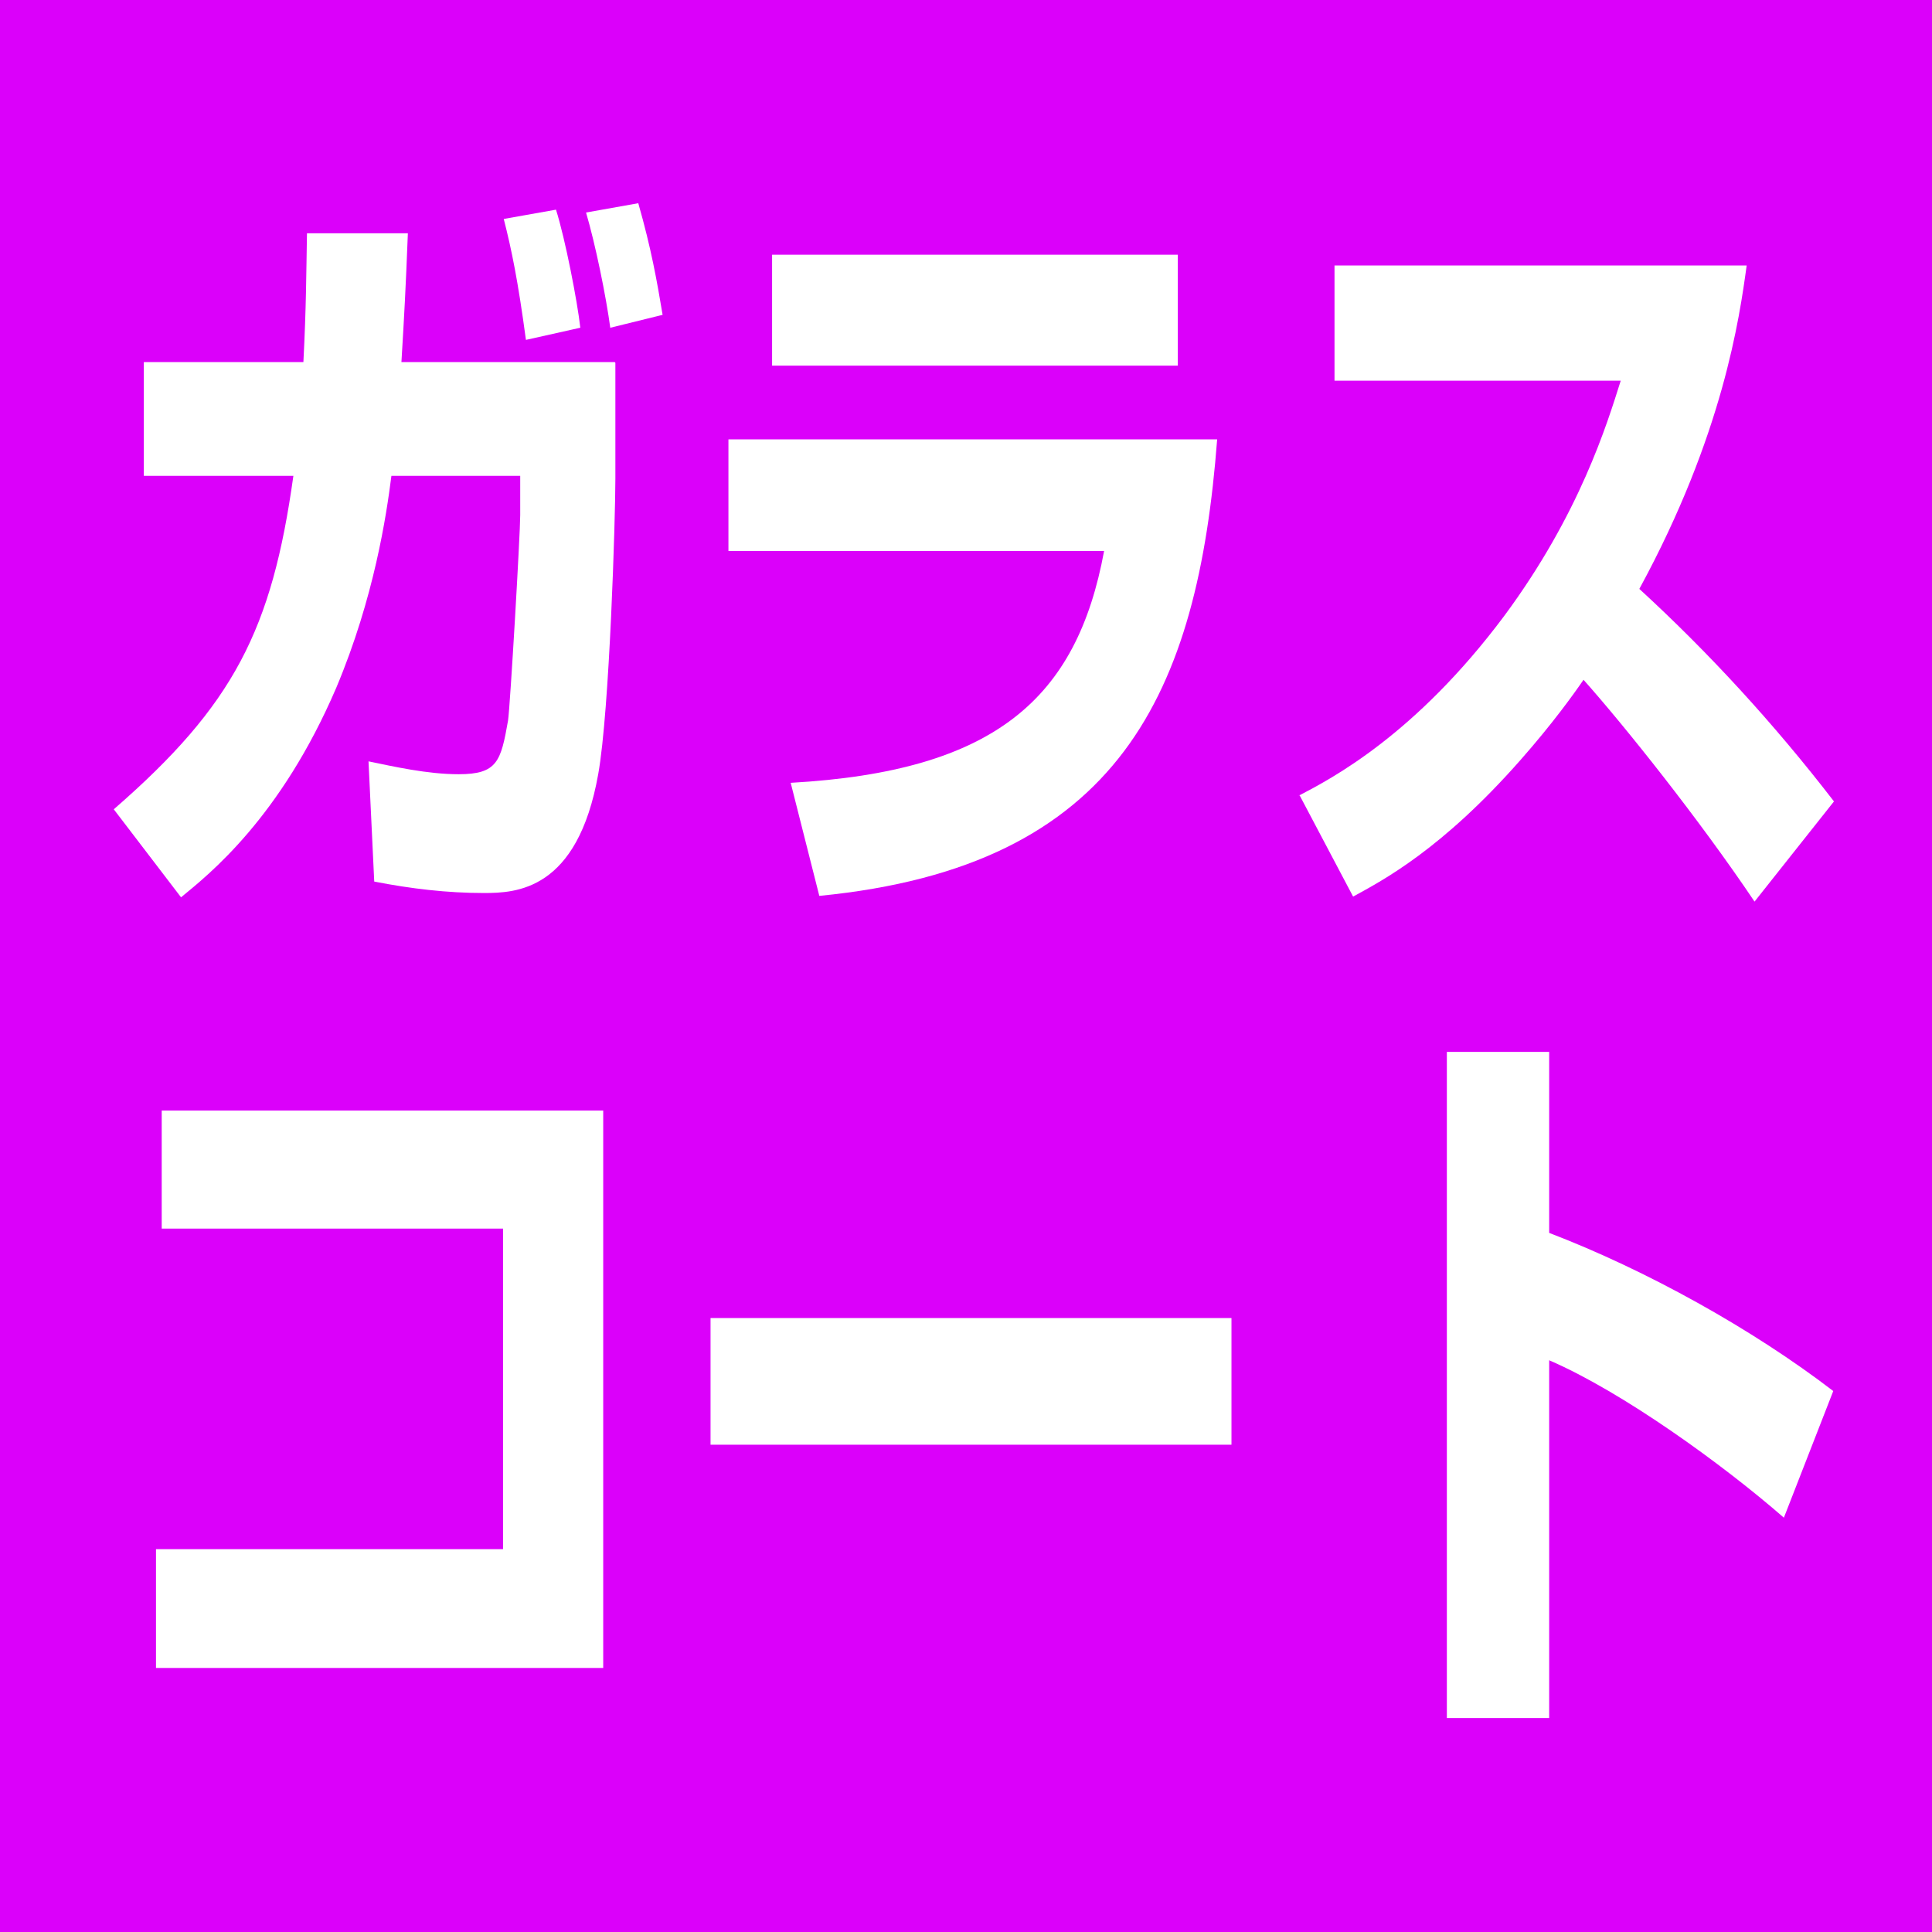 <?xml version="1.0" encoding="UTF-8"?><svg id="_レイヤー_1" xmlns="http://www.w3.org/2000/svg" viewBox="0 0 27 27"><defs><style>.cls-1{fill:#db00fa;}.cls-2{fill:#fff;}</style></defs><rect class="cls-1" width="27" height="27"/><path class="cls-2" d="M8.6,5.07v1.62c0,.53-.08,3.24-.24,4.13-.29,1.63-1.15,1.66-1.6,1.66-.51,0-1.02-.06-1.53-.16l-.08-1.68c.34.07.82.18,1.26.18.54,0,.59-.18.69-.75.03-.2.17-2.61.17-2.87v-.55h-1.8c-.07.55-.24,1.7-.77,2.96-.78,1.82-1.78,2.61-2.17,2.93l-.94-1.23c1.68-1.46,2.21-2.51,2.51-4.66h-2.09v-1.59h2.23c.04-.78.04-1.25.05-1.8h1.41c-.03.77-.05,1.14-.09,1.8h2.98ZM7.35,4.75c-.11-.82-.2-1.26-.31-1.69l.73-.13c.13.41.3,1.29.34,1.65l-.76.17ZM8.53,4.59c-.06-.45-.21-1.18-.34-1.62l.73-.13c.18.63.26,1.08.34,1.56l-.73.18Z"/><path class="cls-2" d="M17.01,6.14c-.27,3.53-1.35,5.97-5.56,6.38l-.4-1.58c2.86-.16,4-1.18,4.38-3.24h-5.25v-1.56h6.83ZM16.46,3.56v1.55h-5.67v-1.55h5.67Z"/><path class="cls-2" d="M18.15,11.12c.46-.24,1.63-.85,2.87-2.51,1.06-1.43,1.44-2.69,1.63-3.29h-4v-1.61h5.76c-.1.73-.33,2.37-1.5,4.52.97.89,1.88,1.88,2.72,2.97l-1.11,1.4c-.78-1.16-1.82-2.46-2.39-3.1-.13.19-.43.61-.88,1.12-1.1,1.25-1.92,1.68-2.34,1.91l-.75-1.42Z"/><path class="cls-2" d="M8.43,15.52v7.79H2.18v-1.66h4.85v-4.48H2.26v-1.65h6.17Z"/><path class="cls-2" d="M17.21,18.42v1.77h-7.28v-1.77h7.28Z"/><path class="cls-2" d="M21.65,14.7v2.53c1.36.52,2.85,1.35,3.97,2.21l-.69,1.77c-.86-.75-2.26-1.76-3.28-2.2v5h-1.43v-9.31h1.43Z"/></svg>